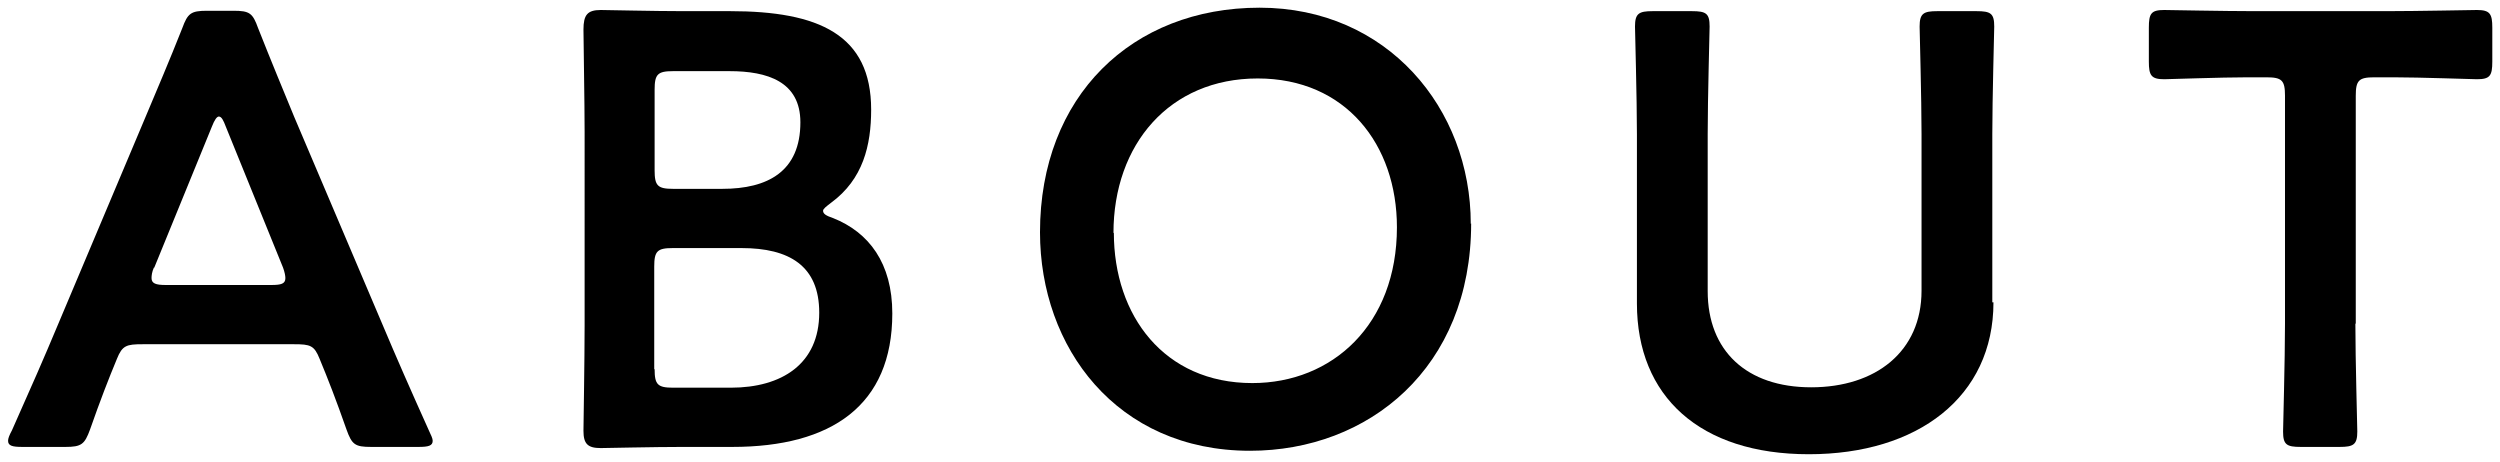 <?xml version="1.0" encoding="UTF-8"?><svg xmlns="http://www.w3.org/2000/svg" viewBox="0 0 65 12" width="65" height="12"><defs><style>.cls-1{stroke-width:0px;}</style></defs><path class="cls-1" d="M3.71,8.95c-.42,0-.53.03-.67.38-.22.53-.43,1.07-.7,1.84-.14.38-.22.45-.64.45H.58c-.26,0-.37-.03-.37-.16,0-.06.03-.14.1-.27.5-1.12.85-1.92,1.18-2.71L3.78,3.05c.29-.69.62-1.46.96-2.32.14-.38.22-.45.64-.45h.69c.42,0,.5.06.64.45.34.86.66,1.63.94,2.31l2.3,5.41c.35.83.7,1.63,1.2,2.74.06.13.1.21.1.27,0,.13-.11.16-.37.16h-1.23c-.42,0-.5-.06-.64-.45-.27-.77-.48-1.31-.7-1.84-.14-.35-.24-.38-.67-.38h-3.92ZM4,6.96c-.05.11-.06.21-.06.27,0,.14.11.18.37.18h2.74c.26,0,.37-.03.37-.18,0-.06-.02-.16-.06-.27l-1.49-3.67c-.06-.16-.11-.26-.18-.26-.05,0-.11.08-.18.26l-1.5,3.67Z"/><path class="cls-1" d="M17.75,11.62c-.75,0-2.02.03-2.13.03-.34,0-.45-.11-.45-.45,0-.11.03-1.84.03-2.74V3.44c0-.78-.03-2.4-.03-2.67,0-.38.1-.51.45-.51.18,0,1.38.03,2.13.03h1.23c2.31,0,3.67.61,3.67,2.56,0,.93-.21,1.81-1.04,2.42-.13.1-.21.16-.21.21,0,.08.08.13.26.19.93.37,1.54,1.17,1.54,2.48,0,2.39-1.58,3.47-4.16,3.47h-1.28ZM17.02,4.43c0,.4.08.48.48.48h1.28c1.18,0,2.03-.45,2.03-1.73,0-1.06-.86-1.33-1.84-1.33h-1.47c-.4,0-.48.08-.48.48v2.1ZM17.02,9.6c0,.4.08.48.48.48h1.5c1.33,0,2.3-.62,2.3-1.95,0-1.22-.78-1.68-2.02-1.68h-1.79c-.4,0-.48.08-.48.48v2.67Z"/><path class="cls-1" d="M38.25,5.81c0,3.76-2.67,5.91-5.75,5.91-3.47,0-5.46-2.69-5.46-5.68,0-3.54,2.39-5.84,5.71-5.84s5.49,2.62,5.49,5.62ZM28.96,6.05c0,2.16,1.31,3.91,3.6,3.91,2.08,0,3.76-1.52,3.76-4.05,0-2.15-1.33-3.87-3.62-3.87s-3.75,1.71-3.75,4.02Z"/><path class="cls-1" d="M51.83,7.86c0,2.46-1.97,3.95-4.8,3.95s-4.47-1.5-4.47-3.92V3.49c0-.93-.05-2.69-.05-2.8,0-.34.1-.4.46-.4h1.02c.37,0,.46.06.46.4,0,.11-.05,1.87-.05,2.8v4.08c0,1.55,1.01,2.5,2.69,2.5s2.87-.93,2.87-2.51V3.49c0-.93-.05-2.69-.05-2.8,0-.34.1-.4.46-.4h1.02c.37,0,.46.06.46.4,0,.11-.05,1.87-.05,2.8v4.37Z"/><path class="cls-1" d="M61.24,8.42c0,.93.05,2.69.05,2.8,0,.34-.1.4-.46.4h-1.01c-.37,0-.46-.06-.46-.4,0-.11.05-1.87.05-2.8V2.49c0-.4-.08-.48-.48-.48h-.5c-.67,0-2.05.05-2.16.05-.34,0-.4-.1-.4-.46v-.88c0-.37.06-.46.4-.46.11,0,1.57.03,2.32.03h3.49c.75,0,2.21-.03,2.32-.03.34,0,.4.1.4.46v.88c0,.37-.06.46-.4.46-.11,0-1.49-.05-2.16-.05h-.51c-.4,0-.48.08-.48.48v5.92Z"/></svg>
